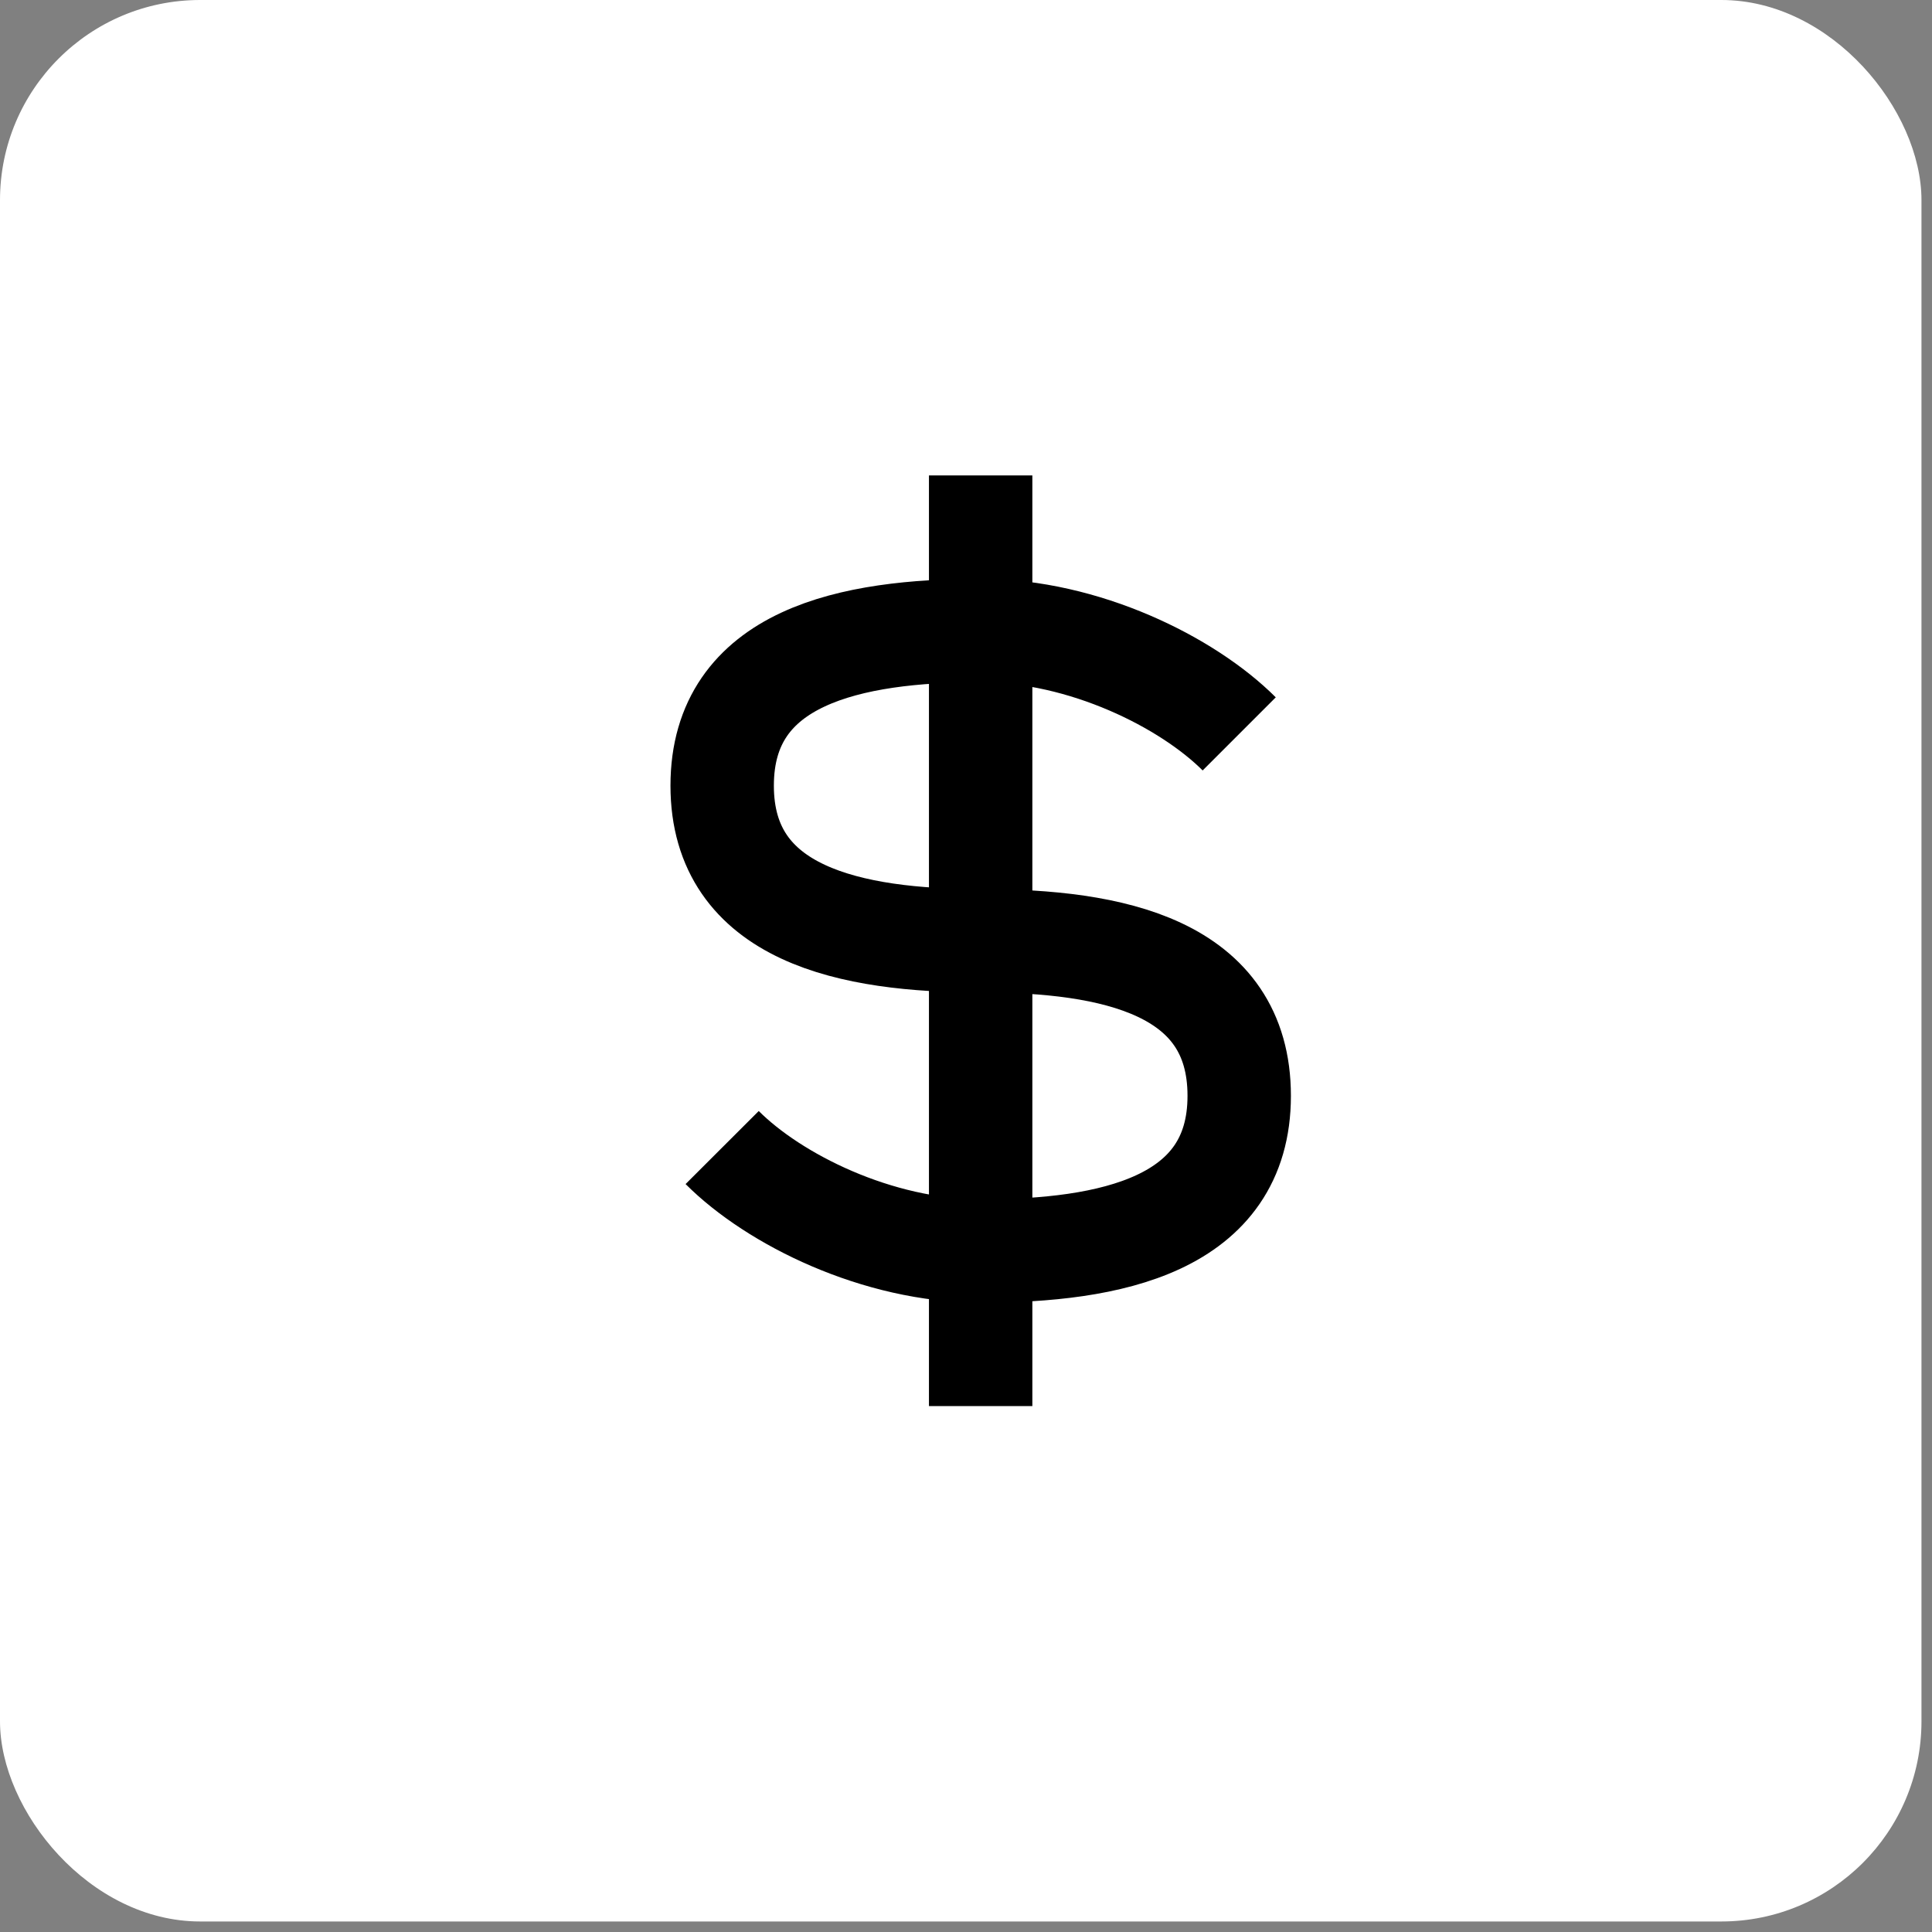 <svg width="29" height="29" viewBox="0 0 29 29" fill="none" xmlns="http://www.w3.org/2000/svg">
<rect x="0" y="0" width="29" height="29" fill="#808080" stroke="none"/>
<rect width="28.842" height="28.842" rx="3.004" fill="white"/>
<path d="M10.84 17.225C11.616 18.002 13.168 18.778 14.72 18.778M14.72 18.778C16.661 18.778 18.601 18.39 18.601 16.449C18.601 14.509 16.699 14.121 14.72 14.121M14.72 18.778V14.121M14.72 18.778V21.106M14.72 14.121C12.78 14.121 10.84 13.733 10.84 11.793C10.84 9.852 12.78 9.464 14.72 9.464M14.72 14.121V9.464M14.72 9.464C16.273 9.464 17.825 10.24 18.601 11.016M14.72 9.464V7.136" stroke="black" stroke-width="1.552"/>
</svg>
